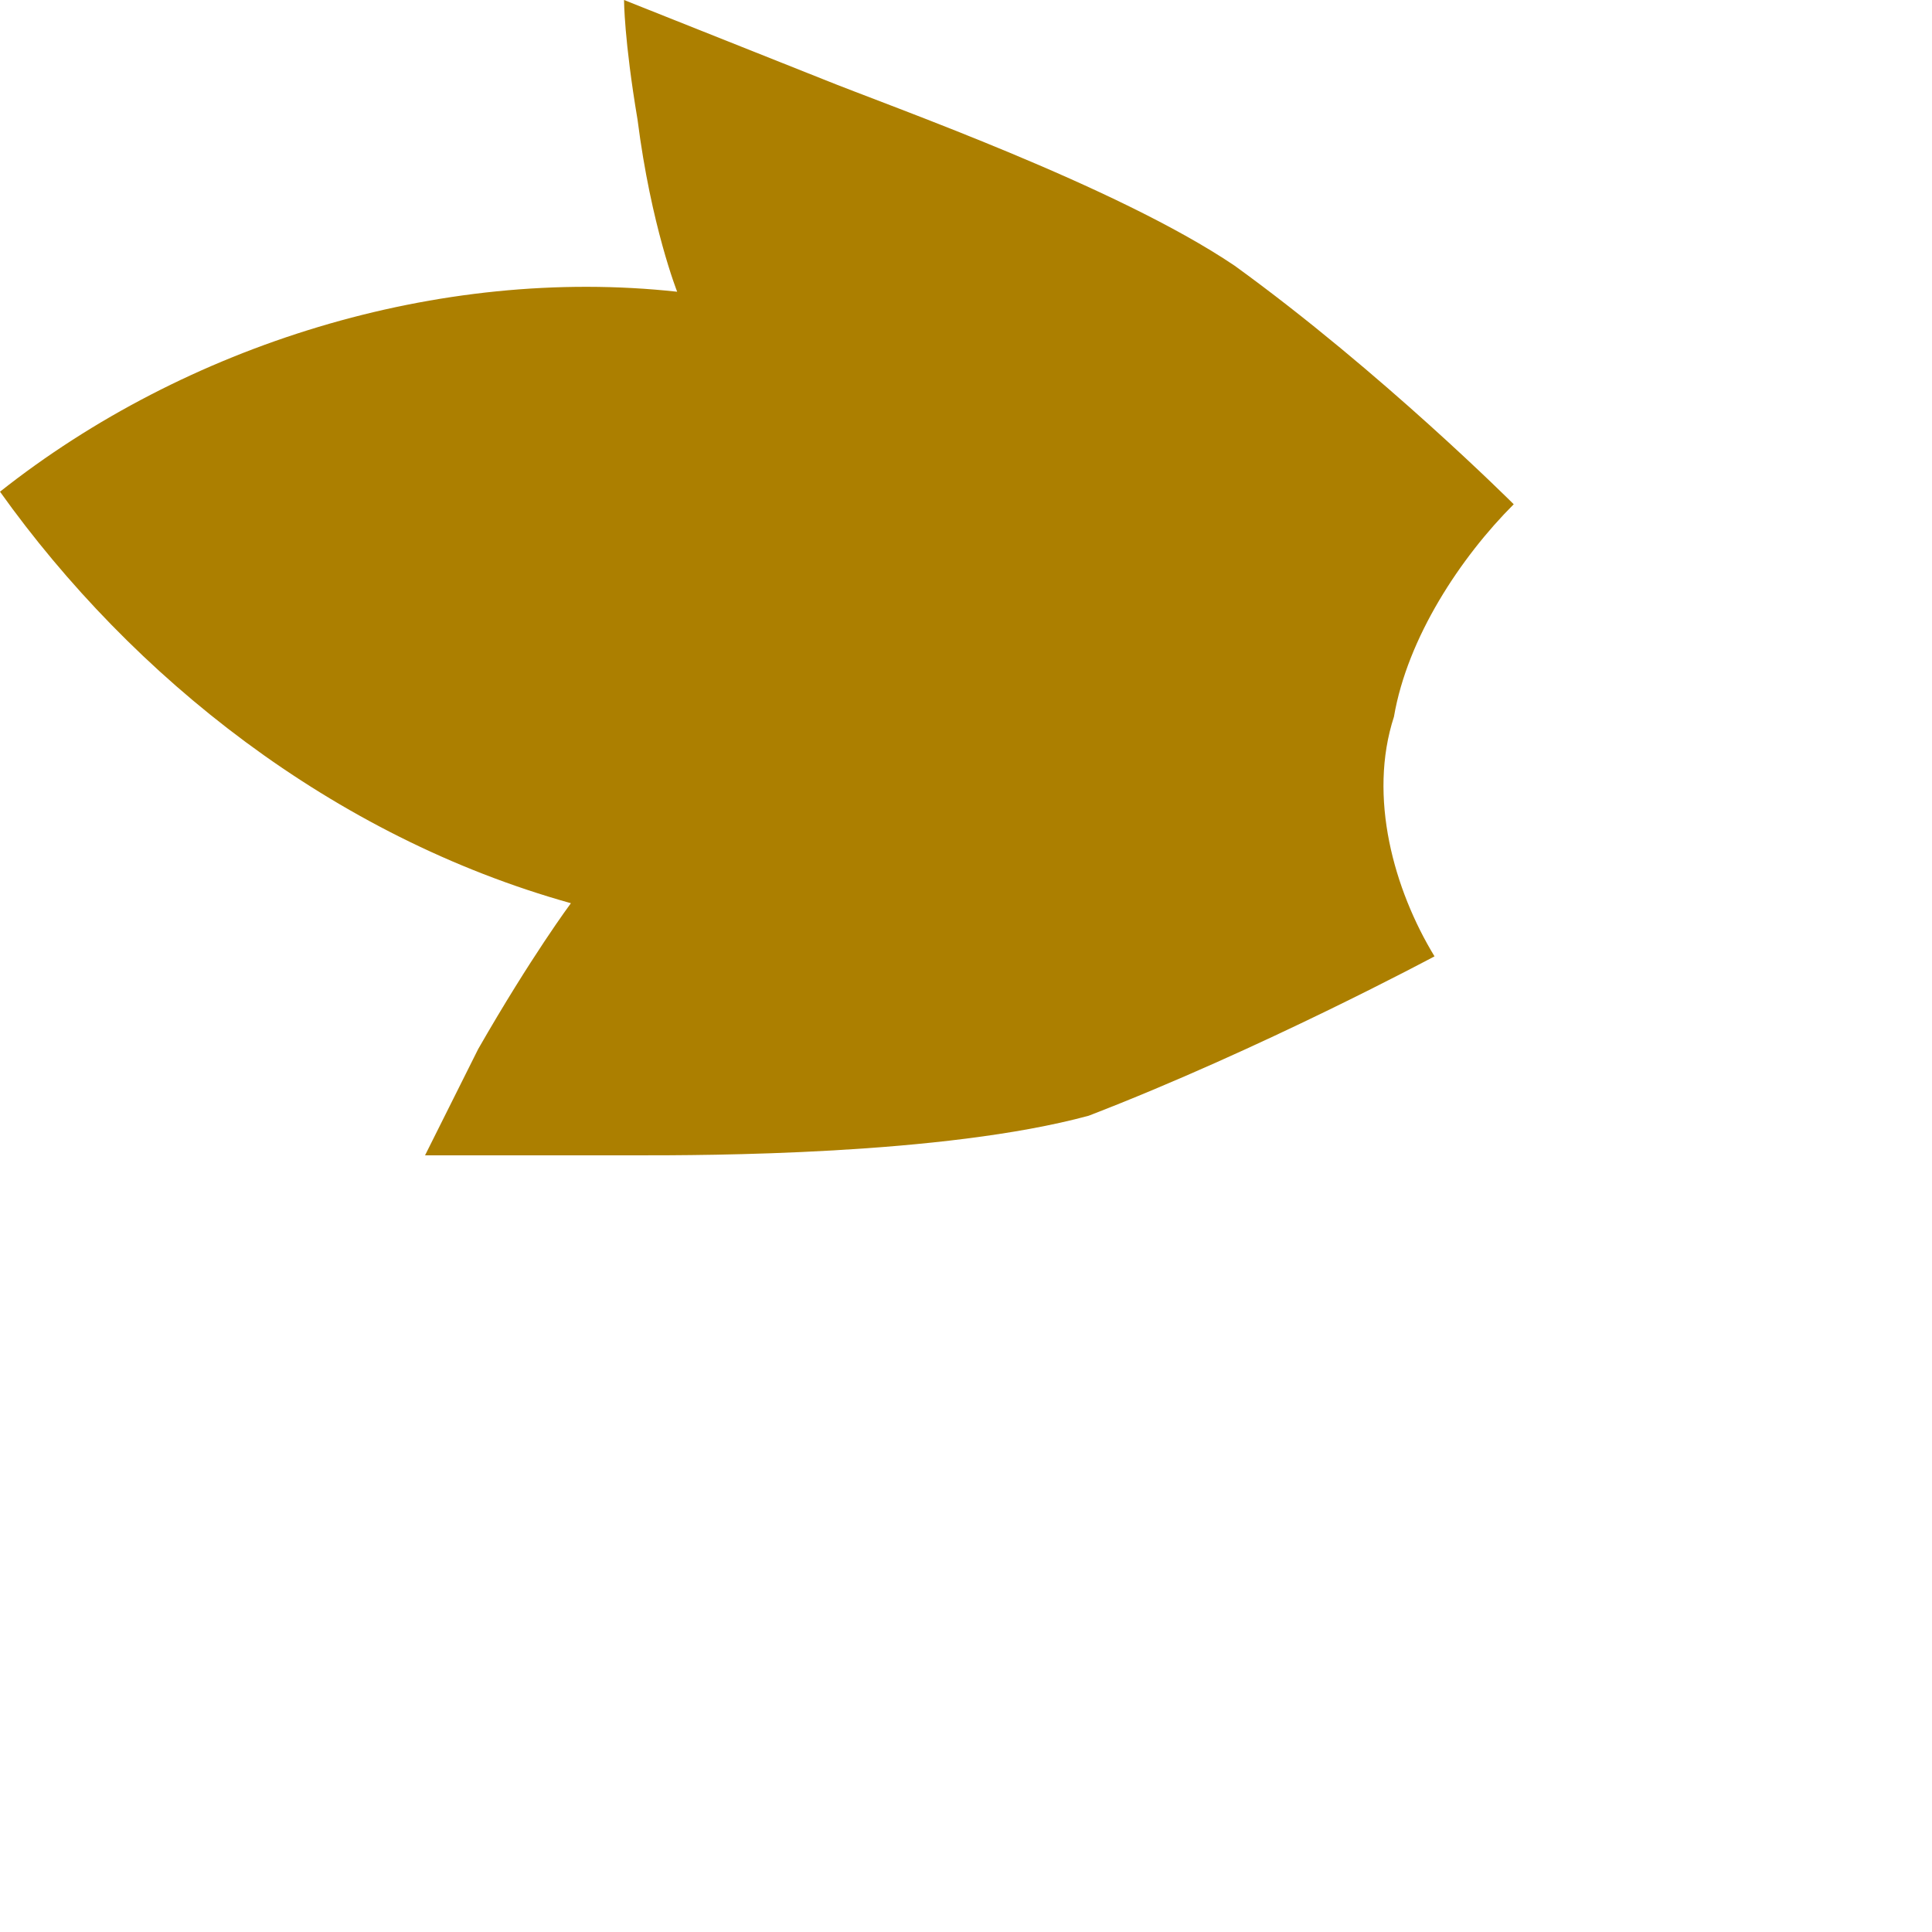 <?xml version="1.0" encoding="utf-8"?>
<svg xmlns="http://www.w3.org/2000/svg" fill="none" height="100%" overflow="visible" preserveAspectRatio="none" style="display: block;" viewBox="0 0 2 2" width="100%">
<path d="M1.485 0.99C1.443 0.921 1.416 0.825 1.443 0.742C1.457 0.66 1.512 0.577 1.567 0.522C1.567 0.522 1.43 0.385 1.278 0.275C1.155 0.192 0.921 0.11 0.852 0.082C0.784 0.055 0.646 0 0.646 0C0.646 0 0.646 0.041 0.66 0.124C0.674 0.234 0.701 0.302 0.701 0.302C0.454 0.275 0.192 0.357 0 0.509C0.137 0.701 0.344 0.866 0.591 0.935C0.591 0.935 0.55 0.99 0.495 1.086C0.454 1.168 0.44 1.196 0.44 1.196C0.44 1.196 0.591 1.196 0.66 1.196C0.729 1.196 0.976 1.196 1.127 1.155C1.306 1.086 1.485 0.99 1.485 0.99Z" fill="#AC7F00" id="Vector"/>
</svg>